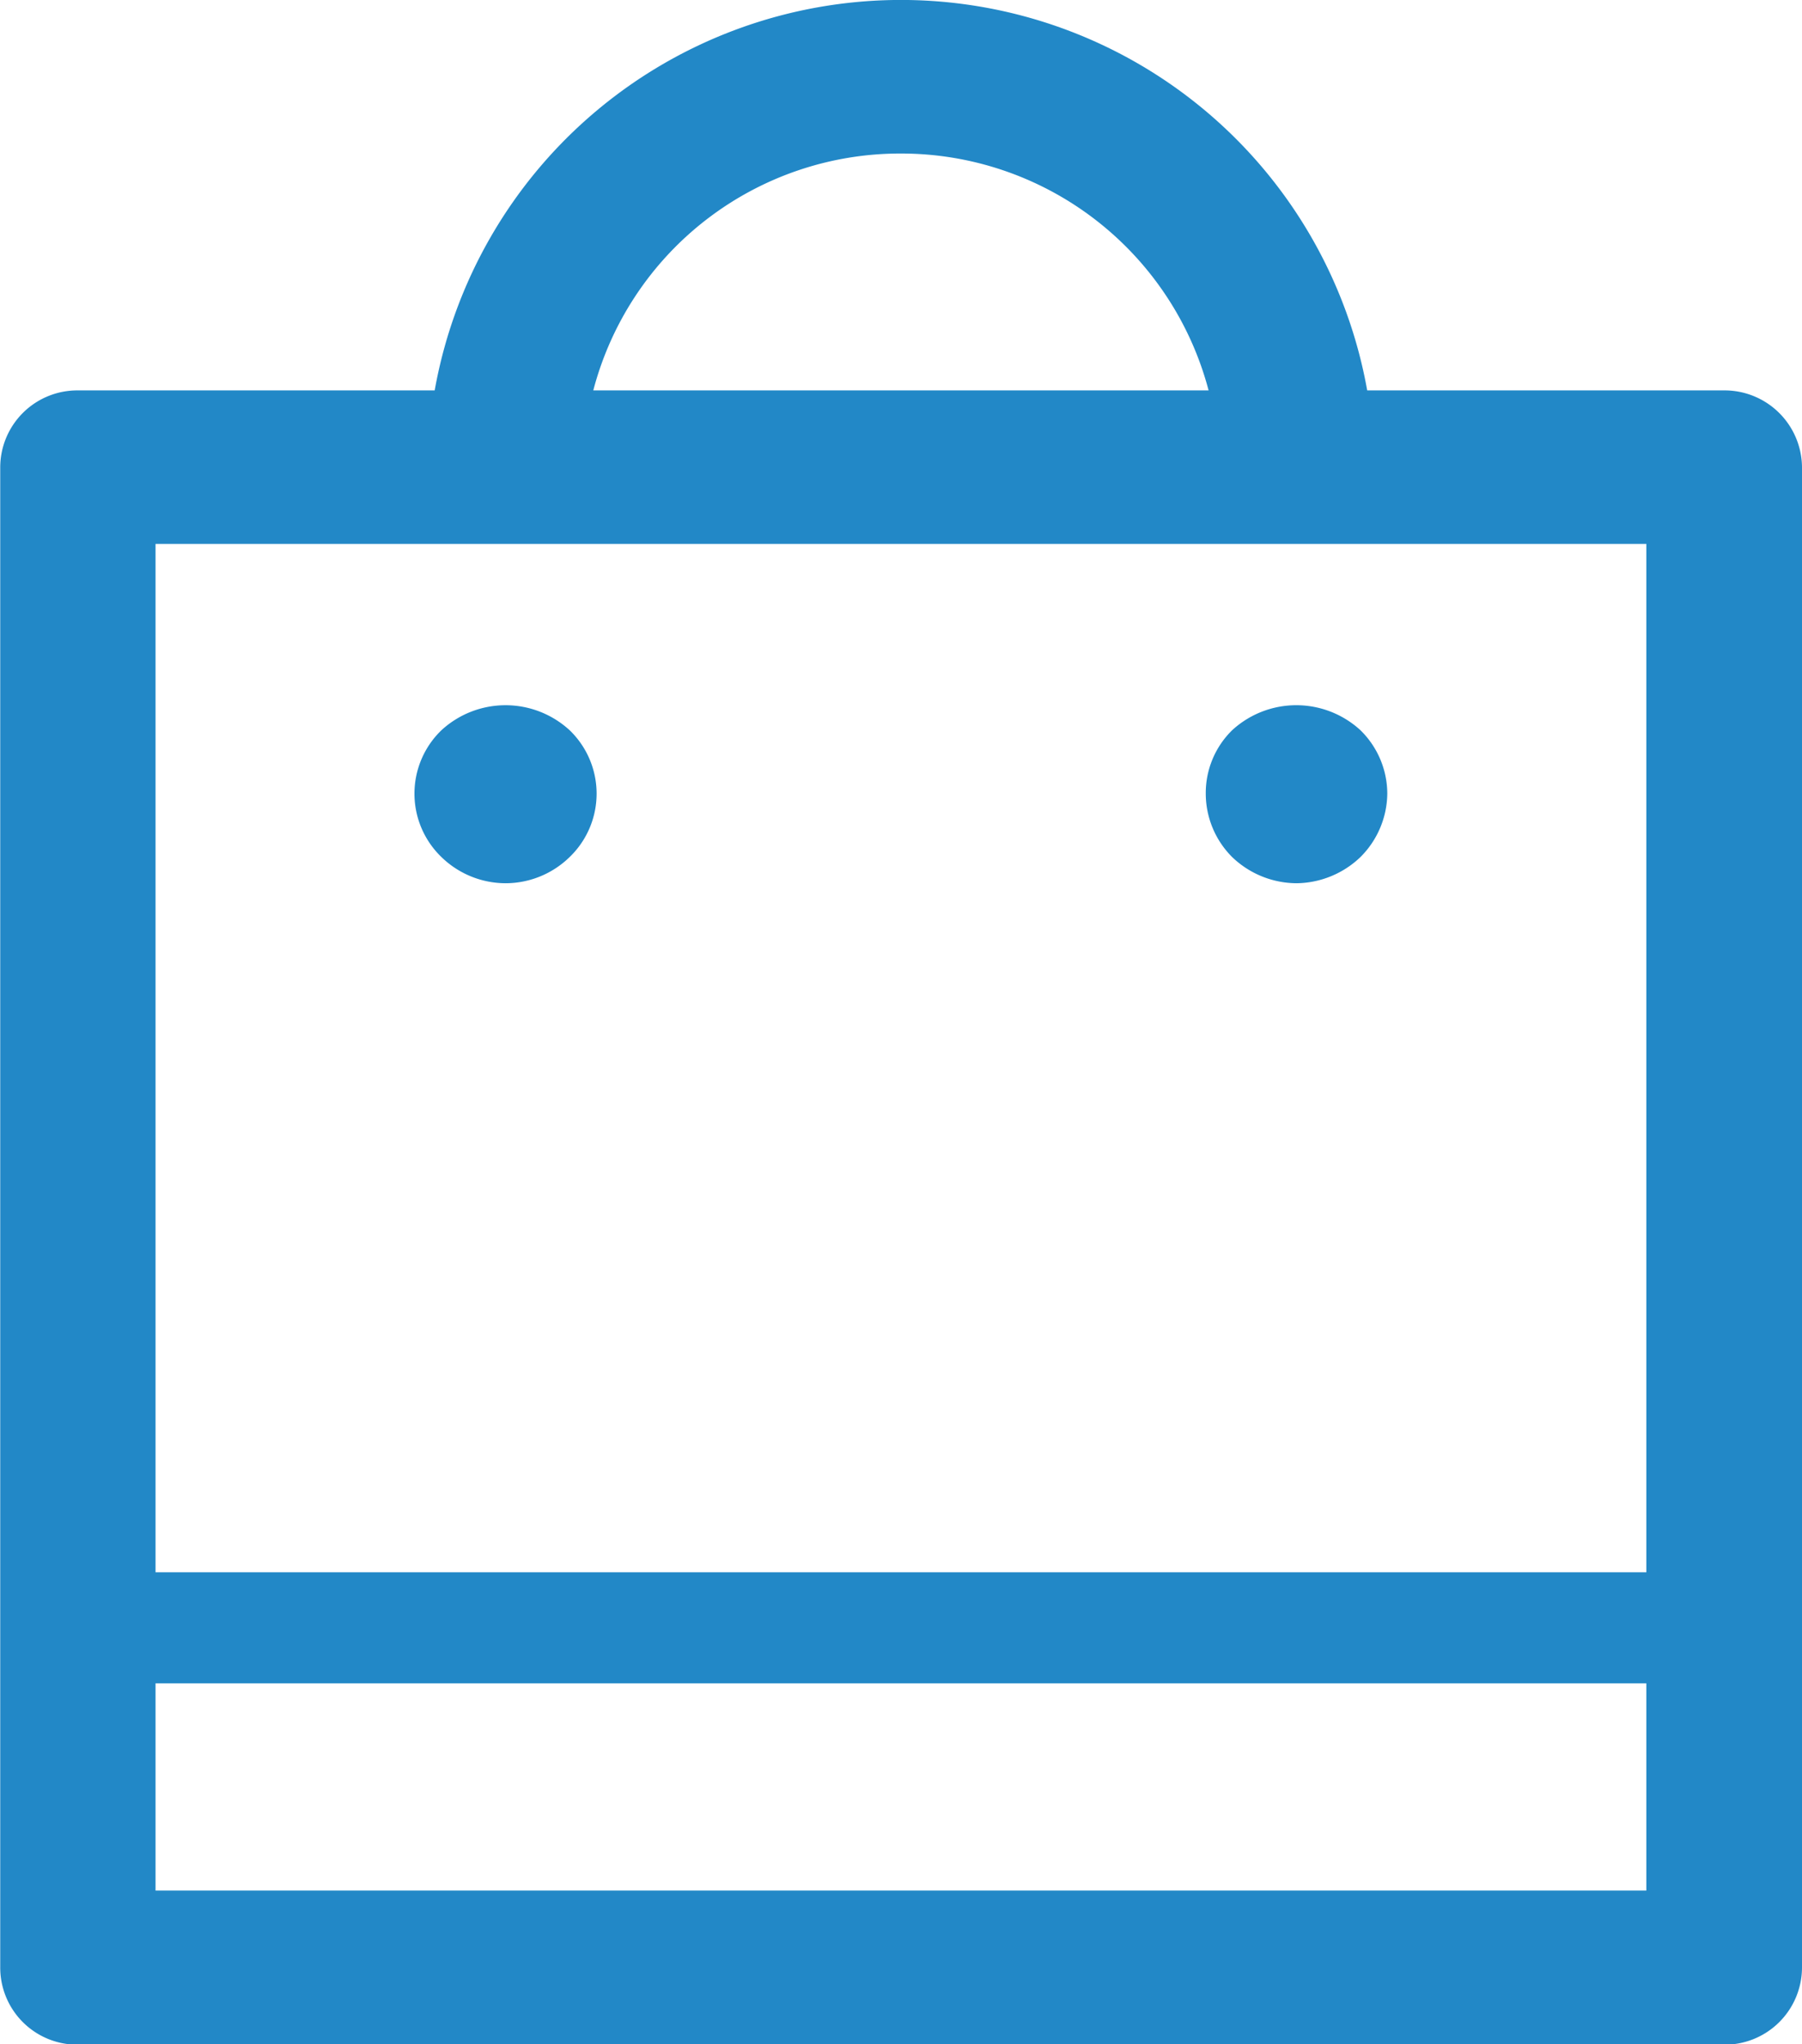 <svg xmlns="http://www.w3.org/2000/svg" width="15.873" height="18.001" viewBox="0 0 15.873 18.001">
  <path id="i3" d="M15.285,18.4H.783A.679.679,0,0,1,.1,17.72V4.507a.679.679,0,0,1,.685-.675H3.927a4.172,4.172,0,0,1,8.214,0h3.144a.682.682,0,0,1,.686.675V17.72A.681.681,0,0,1,15.285,18.4ZM14.6,17.043V15.218H1.468v1.825ZM8.034,1.746a2.794,2.794,0,0,0-2.71,2.086h5.42A2.8,2.8,0,0,0,8.034,1.746ZM1.468,5.184V14.24H14.6V5.184ZM11.519,8.172a.824.824,0,0,1-.567-.23.791.791,0,0,1-.233-.559.774.774,0,0,1,.233-.559.835.835,0,0,1,1.129,0,.784.784,0,0,1,.237.559.8.8,0,0,1-.237.559A.826.826,0,0,1,11.519,8.172Zm-6.966,0a.812.812,0,0,1-.566-.23.775.775,0,0,1,0-1.118.834.834,0,0,1,1.128,0,.775.775,0,0,1,0,1.118A.808.808,0,0,1,4.553,8.172Z" transform="translate(-0.098 -0.394)" fill="#2288c7" fill-rule="evenodd"/>
</svg>
